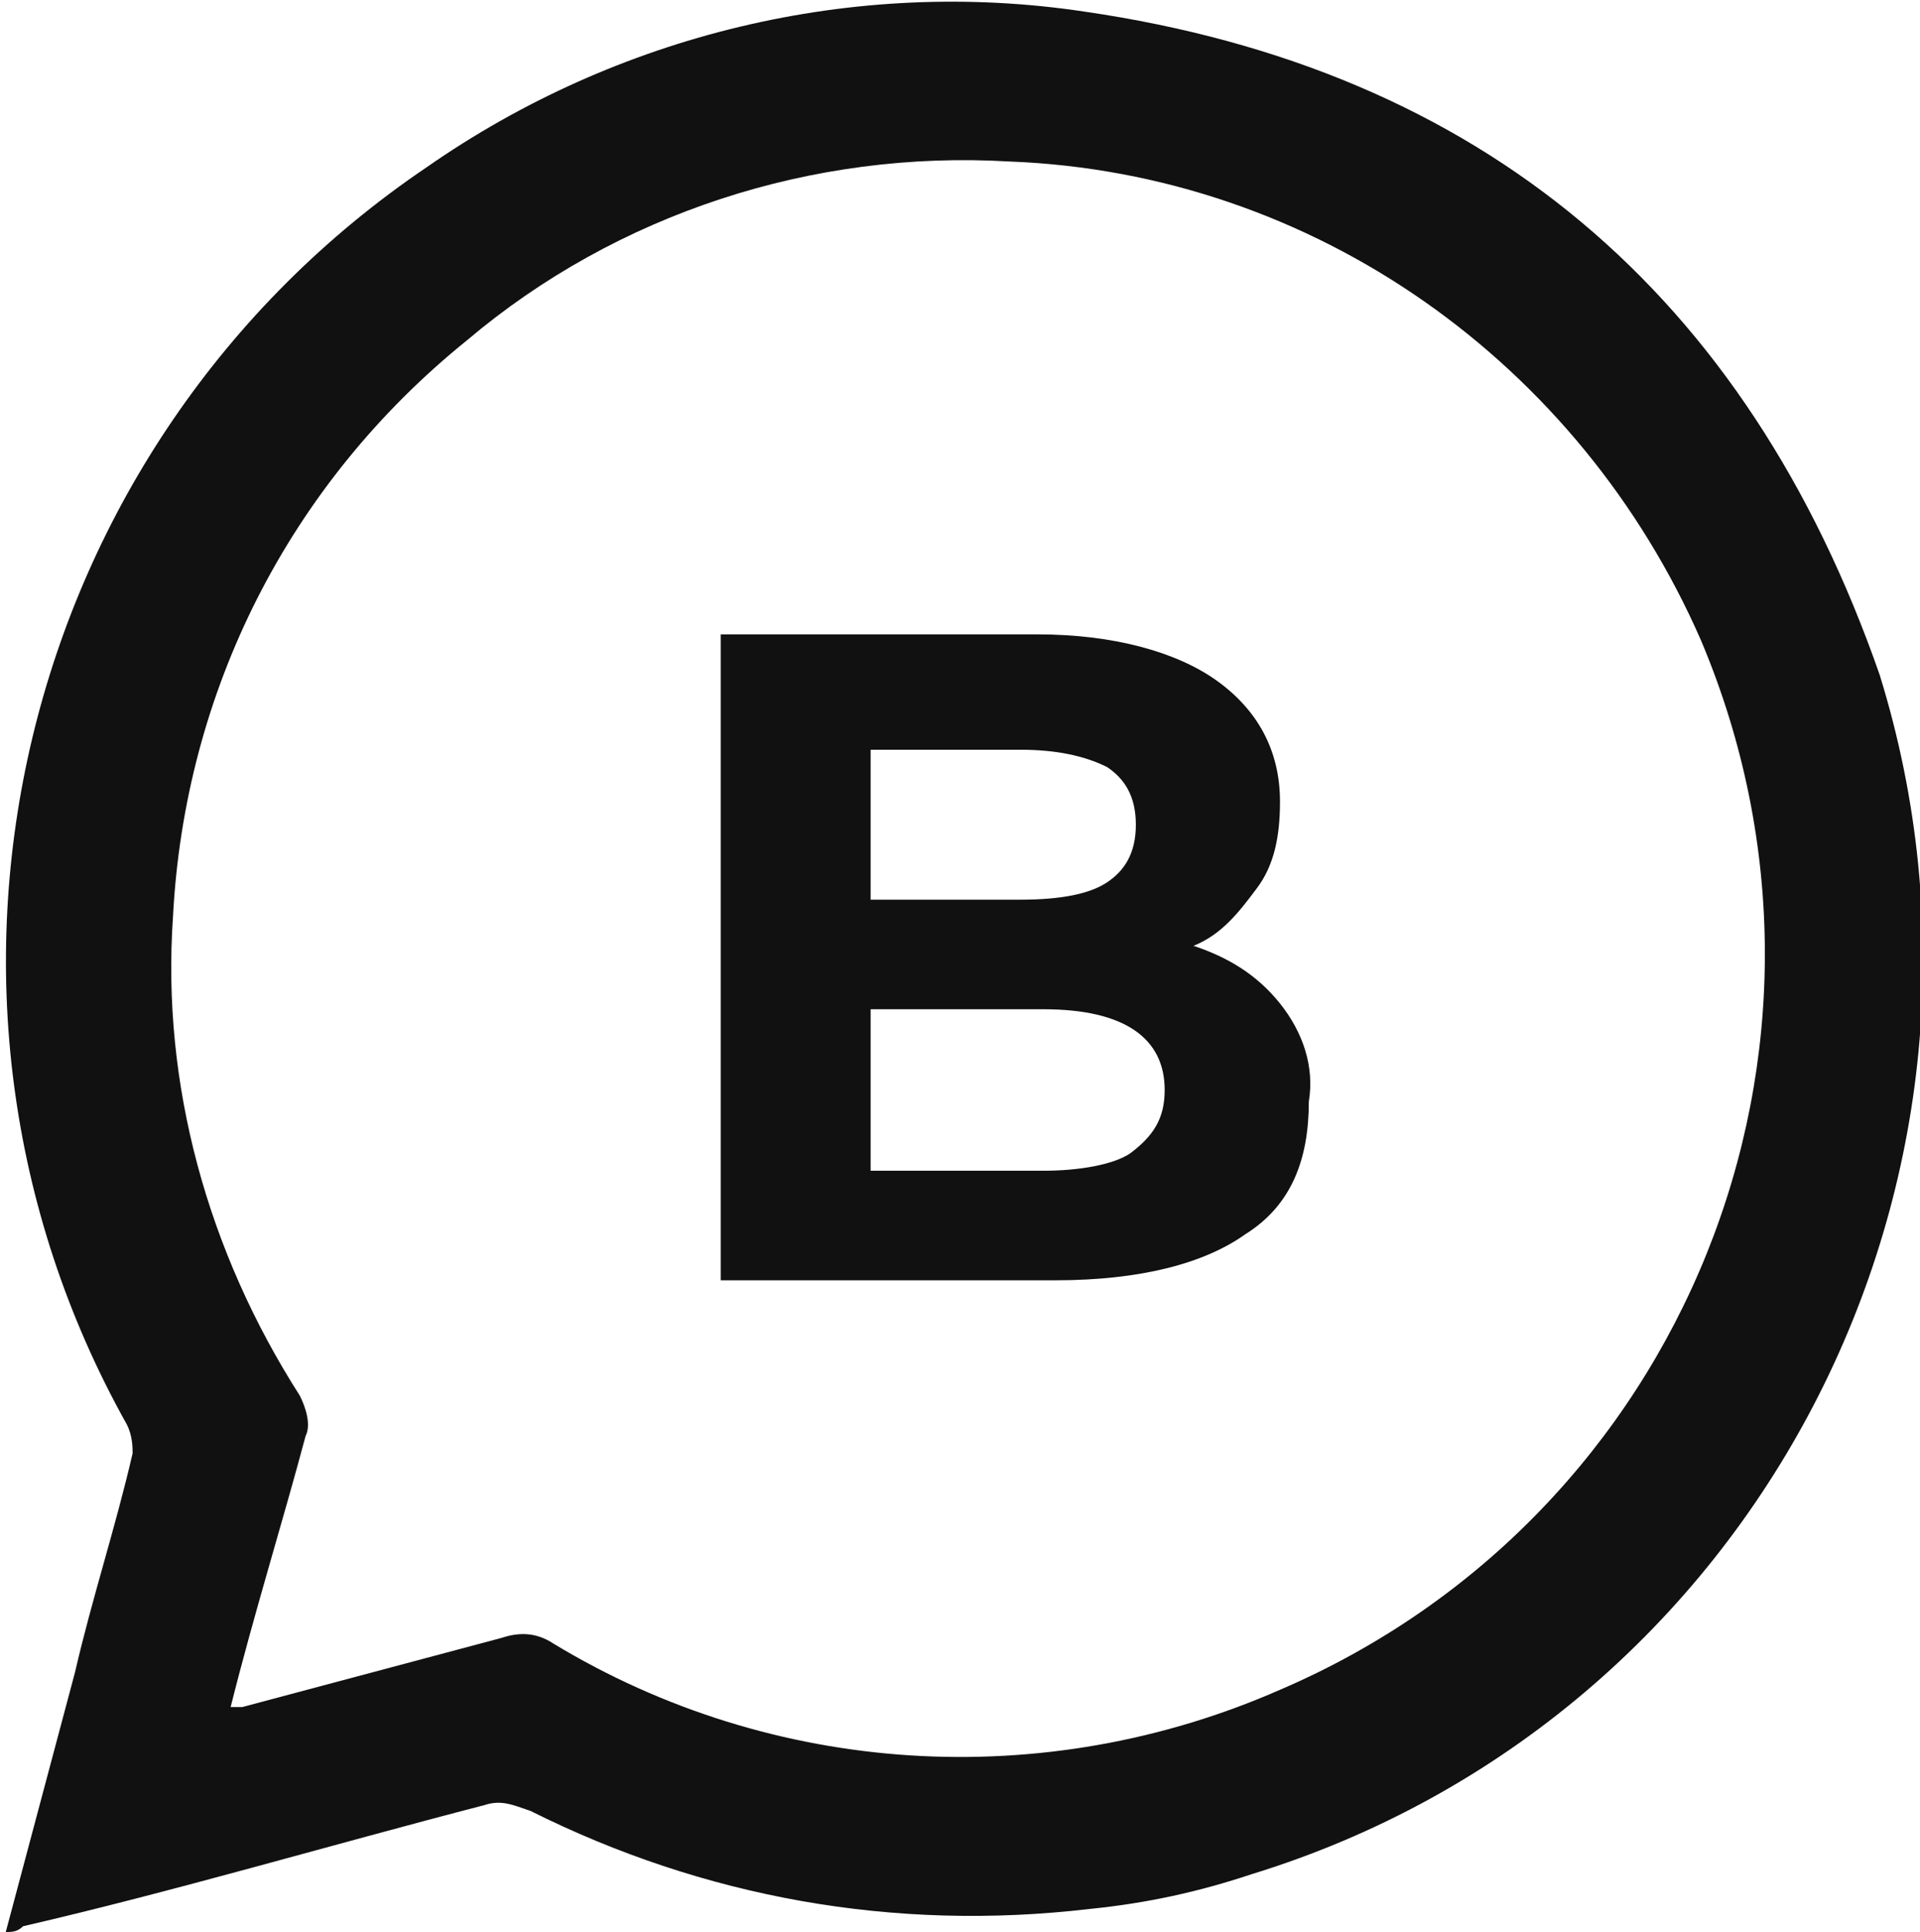 <?xml version="1.0" encoding="utf-8"?>
<!-- Generator: Adobe Illustrator 26.3.1, SVG Export Plug-In . SVG Version: 6.00 Build 0)  -->
<svg version="1.1" id="Layer_2_00000047772673045374175100000014045601582868331160_"
	 xmlns="http://www.w3.org/2000/svg" xmlns:xlink="http://www.w3.org/1999/xlink" x="0px" y="0px" viewBox="0 0 33.3 33.5"
	 style="enable-background:new 0 0 33.3 33.5;" xml:space="preserve">
<style type="text/css">
	.st0{fill:#111111;}
</style>
<g>
	<path class="st0" d="M32.6,11.7C30.3,5.1,25.7,1.2,18.8,0.2c-4-0.6-8.1,0.4-11.4,2.7C0.3,7.7-2,17.2,2.2,24.7
		c0.1,0.2,0.1,0.4,0.1,0.5c-0.3,1.3-0.7,2.5-1,3.8c-0.4,1.5-0.8,3-1.2,4.5h0c0.1,0,0.2,0,0.3-0.1C3,32.8,5.7,32,8.4,31.3
		c0.3-0.1,0.5,0,0.8,0.1c3,1.5,6.3,2.1,9.7,1.7c1-0.1,1.9-0.3,2.8-0.6C30.5,29.8,35.3,20.4,32.6,11.7z M22.2,29.3
		c-4.1,1.8-8.8,1.5-12.6-0.8c-0.3-0.2-0.6-0.2-0.9-0.1c-1.5,0.4-3,0.8-4.5,1.2c-0.1,0-0.1,0-0.2,0c0.4-1.6,0.9-3.2,1.3-4.7
		c0.1-0.2,0-0.5-0.1-0.7c-1.6-2.5-2.4-5.4-2.2-8.3c0.2-3.9,2-7.5,5.1-10c2.6-2.2,6-3.3,9.4-3.1c5.3,0.2,9.9,3.5,12,8.3
		C32.5,18.2,29.2,26.3,22.2,29.3z"/>
	<path class="st0" d="M22.2,17.4c-0.4-0.5-0.9-0.8-1.5-1c0.5-0.2,0.8-0.6,1.1-1c0.3-0.4,0.4-0.9,0.4-1.5c0-0.9-0.4-1.6-1.1-2.1
		S19.3,11,18,11h-5.5v11.2h5.8c1.5,0,2.6-0.3,3.3-0.8c0.8-0.5,1.1-1.3,1.1-2.3C22.8,18.5,22.6,17.9,22.2,17.4L22.2,17.4z M15.1,13
		h2.6c0.6,0,1.1,0.1,1.5,0.3c0.3,0.2,0.5,0.5,0.5,1s-0.2,0.8-0.5,1c-0.3,0.2-0.8,0.3-1.5,0.3h-2.6V13z M19.6,20
		c-0.3,0.2-0.9,0.3-1.5,0.3h-3v-2.8h3c1.4,0,2.1,0.5,2.1,1.4C20.2,19.4,20,19.7,19.6,20z"/>
</g>
</svg>
